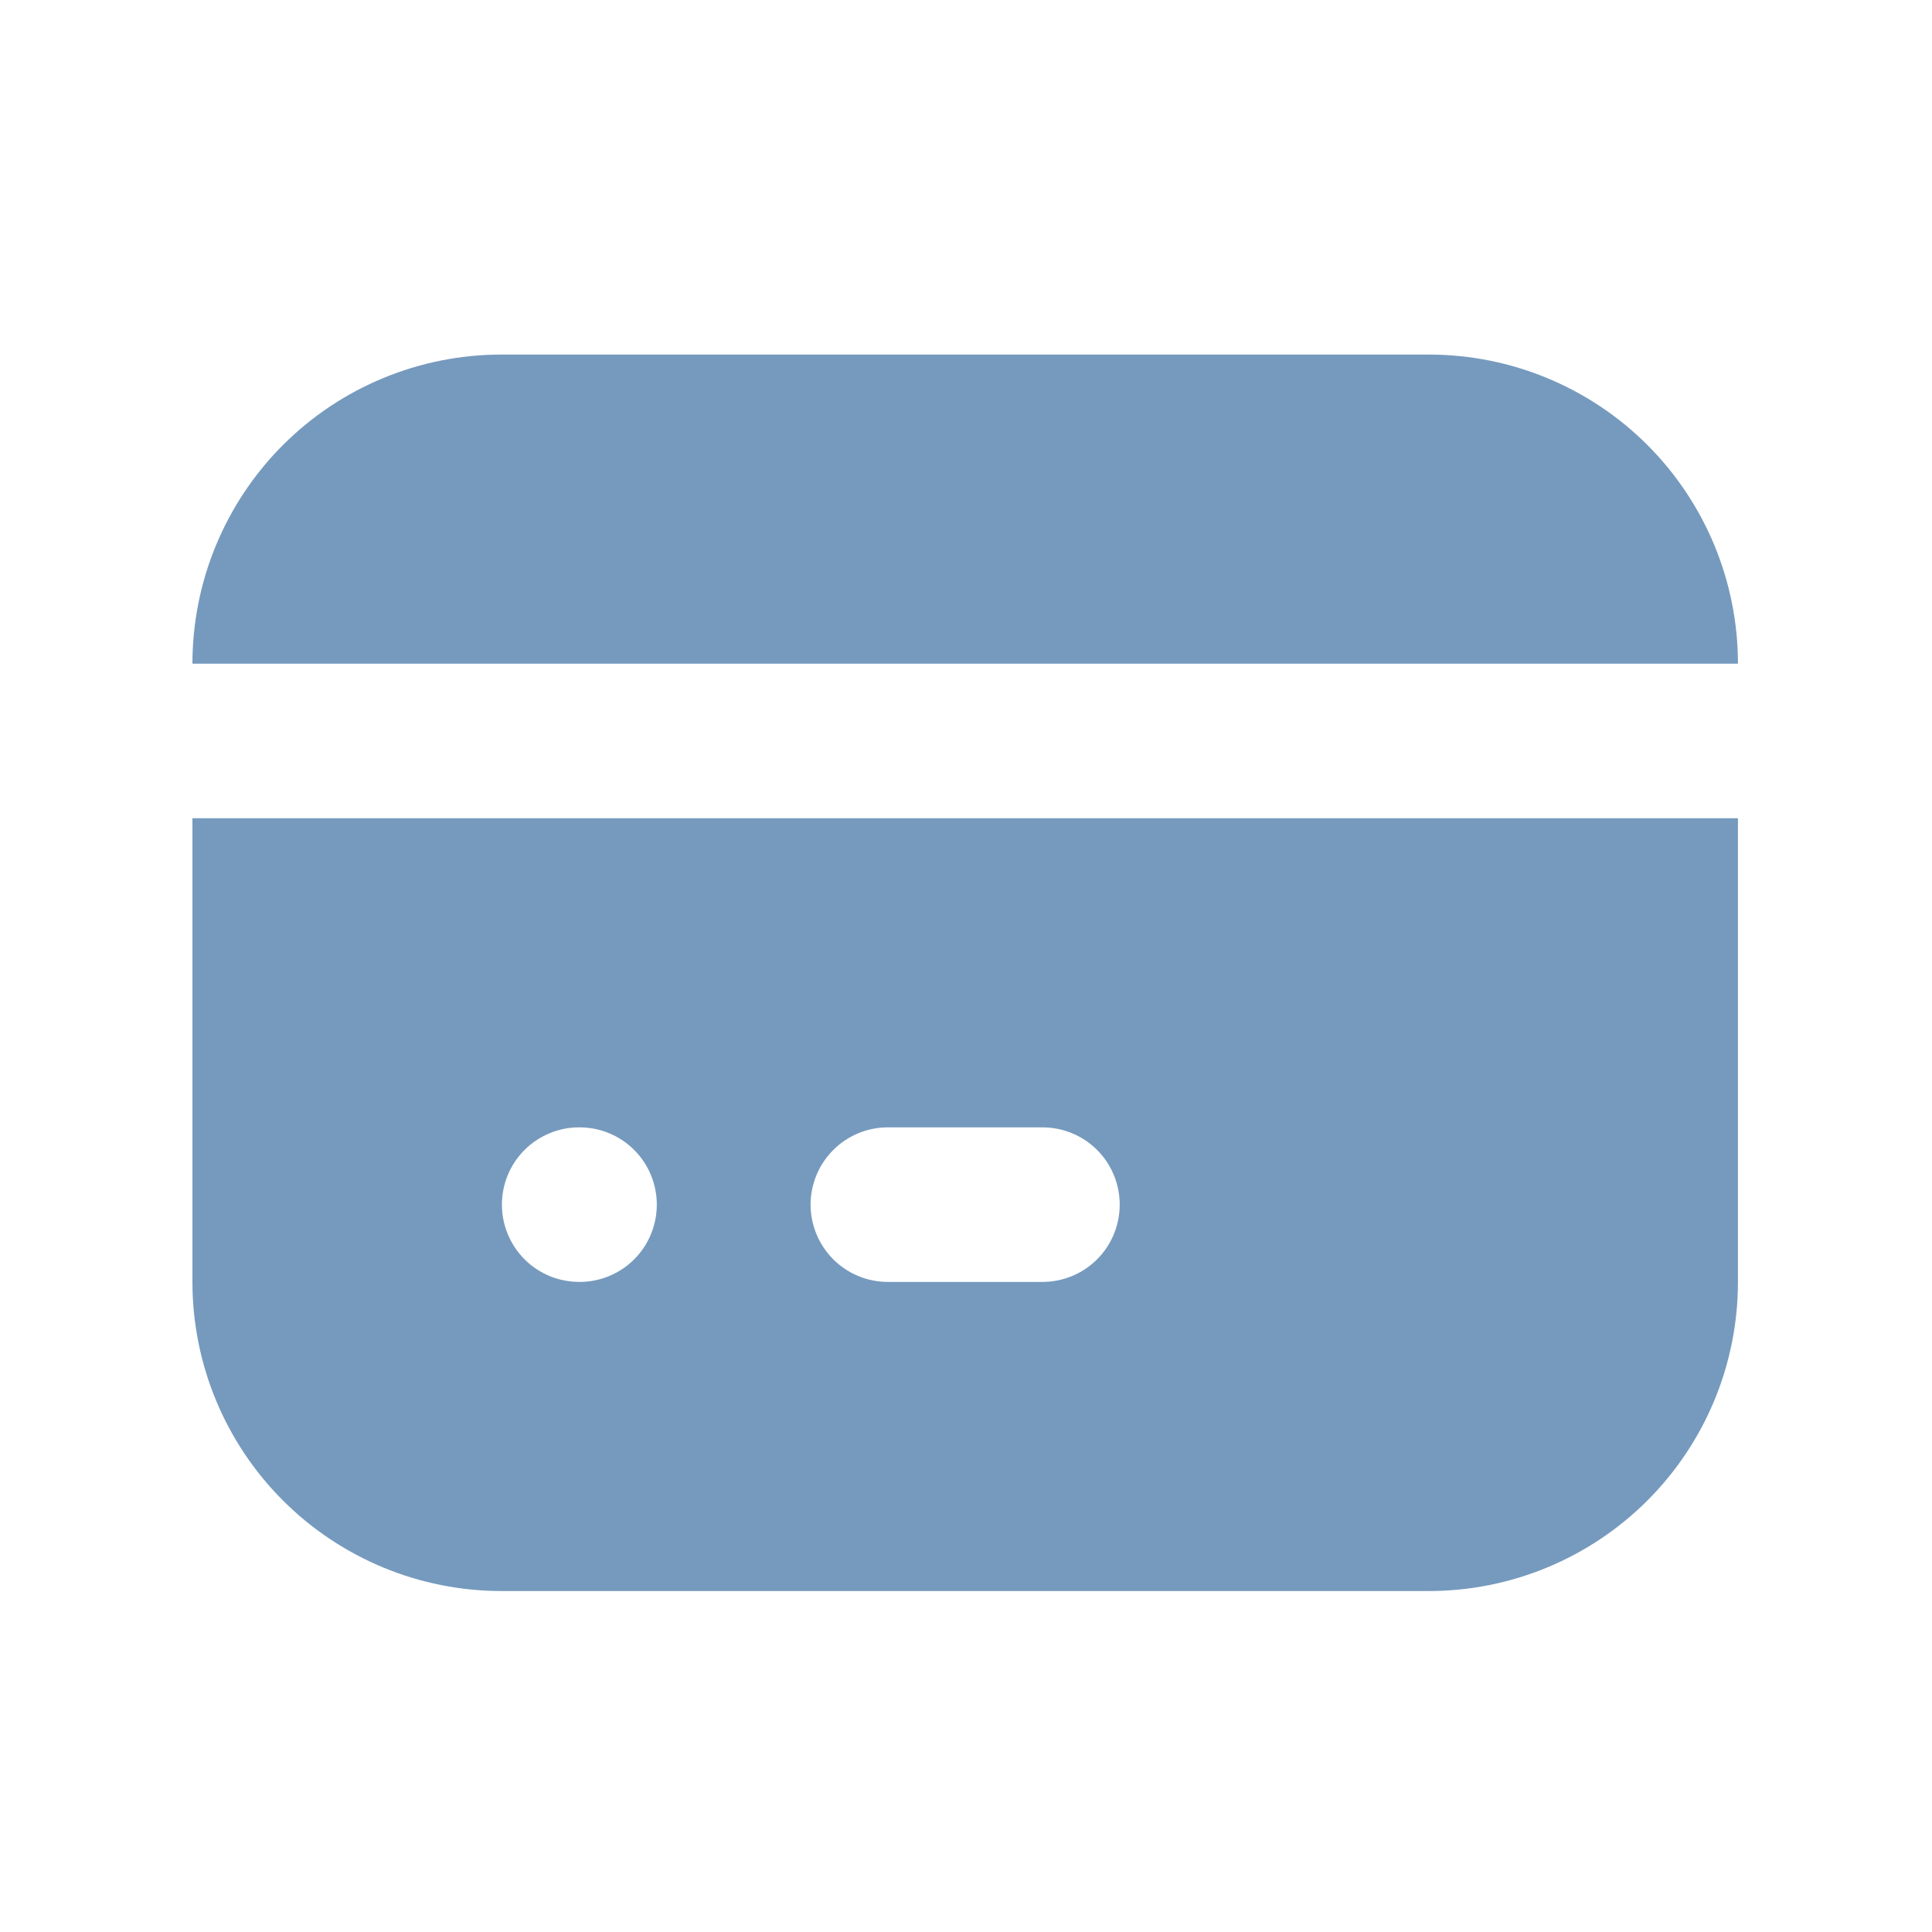 <?xml version="1.0" encoding="UTF-8"?> <svg xmlns="http://www.w3.org/2000/svg" width="25" height="25" viewBox="0 0 25 25" fill="none"><g clip-path="url(#clip0_12_46)"><path d="M22.489 10.588V16.588C22.489 17.649 22.068 18.666 21.318 19.416C20.568 20.166 19.55 20.588 18.489 20.588H6.489C5.429 20.588 4.411 20.166 3.661 19.416C2.911 18.666 2.49 17.649 2.49 16.588V10.588H22.489ZM7.5 14.588H7.489C7.358 14.588 7.228 14.615 7.107 14.666C6.986 14.717 6.876 14.791 6.784 14.884C6.597 15.073 6.493 15.328 6.495 15.593C6.495 15.724 6.522 15.854 6.573 15.975C6.623 16.096 6.698 16.206 6.791 16.299C6.884 16.391 6.995 16.464 7.116 16.514C7.238 16.563 7.368 16.588 7.5 16.588C7.765 16.588 8.019 16.483 8.207 16.295C8.394 16.108 8.499 15.853 8.499 15.588C8.499 15.323 8.394 15.068 8.207 14.881C8.019 14.693 7.765 14.588 7.5 14.588ZM13.489 14.588H11.489C11.224 14.588 10.97 14.693 10.782 14.881C10.595 15.068 10.489 15.323 10.489 15.588C10.489 15.853 10.595 16.108 10.782 16.295C10.97 16.483 11.224 16.588 11.489 16.588H13.489C13.755 16.588 14.009 16.483 14.197 16.295C14.384 16.108 14.489 15.853 14.489 15.588C14.489 15.323 14.384 15.068 14.197 14.881C14.009 14.693 13.755 14.588 13.489 14.588ZM18.489 4.588C19.55 4.588 20.568 5.009 21.318 5.759C22.068 6.51 22.489 7.527 22.489 8.588H2.49C2.49 7.527 2.911 6.51 3.661 5.759C4.411 5.009 5.429 4.588 6.489 4.588H18.489Z" fill="#769ABE"></path></g><defs><clipPath id="clip0_12_46"><rect width="24" height="24" fill="white" transform="translate(0.49 0.588)"></rect></clipPath></defs></svg> 